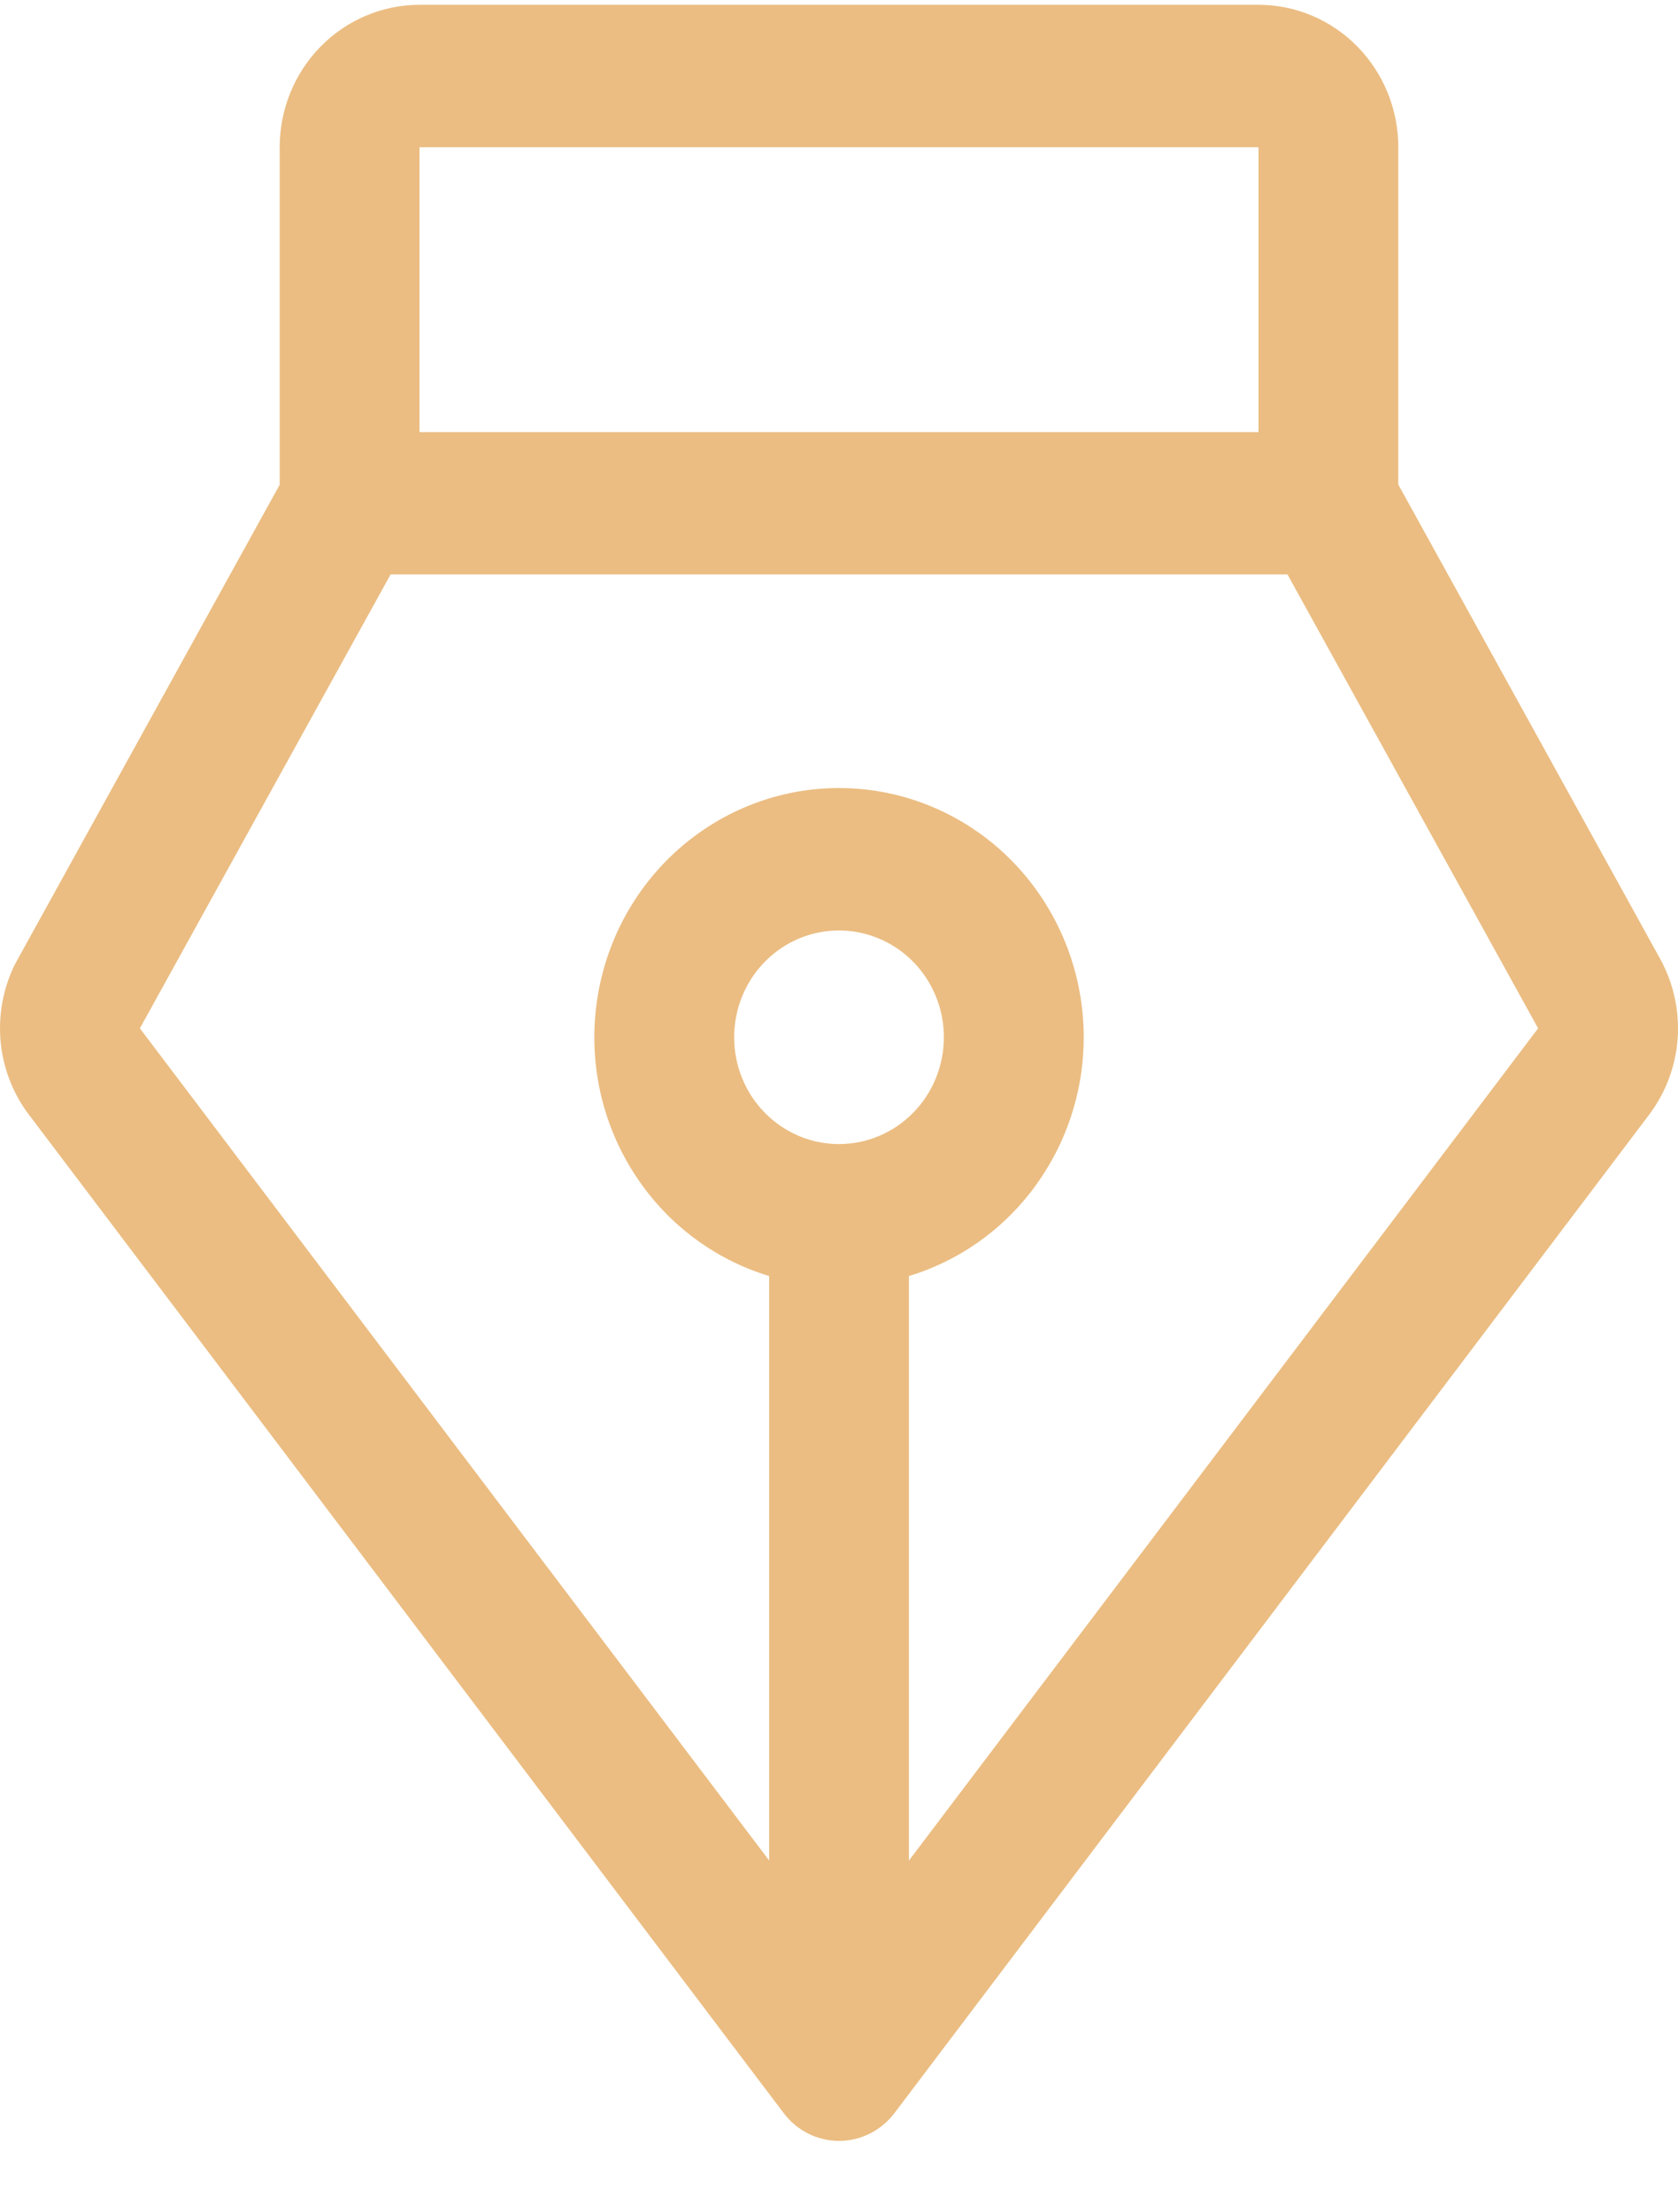 <svg width="22" height="29" viewBox="0 0 22 29" fill="none" xmlns="http://www.w3.org/2000/svg">
<path d="M21.808 12.651C21.802 12.636 21.795 12.621 21.787 12.607L18.333 6.352V1.93C18.333 1.435 18.14 0.96 17.796 0.61C17.453 0.26 16.986 0.063 16.5 0.063H5.5C5.014 0.063 4.548 0.26 4.204 0.61C3.86 0.96 3.667 1.435 3.667 1.93V6.354L0.214 12.607C0.206 12.621 0.199 12.636 0.191 12.651C0.041 12.958 -0.022 13.3 0.007 13.642C0.037 13.983 0.158 14.309 0.358 14.584L0.371 14.601L10.275 27.7C10.361 27.813 10.47 27.905 10.596 27.968C10.722 28.031 10.861 28.064 11.001 28.064C11.141 28.064 11.279 28.031 11.405 27.968C11.531 27.905 11.641 27.813 11.727 27.7L21.63 14.601L21.642 14.584C21.842 14.309 21.964 13.983 21.993 13.641C22.022 13.3 21.959 12.957 21.808 12.651ZM16.5 1.93V5.664H5.5V1.93H16.5ZM11 14.997C10.728 14.997 10.462 14.915 10.236 14.761C10.01 14.607 9.834 14.389 9.73 14.133C9.626 13.877 9.599 13.596 9.652 13.324C9.705 13.052 9.836 12.803 10.028 12.607C10.22 12.411 10.465 12.278 10.732 12.224C10.999 12.17 11.275 12.198 11.526 12.304C11.778 12.41 11.992 12.589 12.143 12.819C12.294 13.05 12.375 13.32 12.375 13.597C12.375 13.968 12.23 14.325 11.972 14.587C11.714 14.85 11.365 14.997 11 14.997ZM11.917 24.389V16.727C12.655 16.503 13.29 16.016 13.704 15.354C14.119 14.693 14.286 13.902 14.175 13.125C14.063 12.349 13.681 11.639 13.099 11.126C12.516 10.613 11.771 10.33 11 10.33C10.229 10.33 9.485 10.613 8.902 11.126C8.319 11.639 7.937 12.349 7.826 13.125C7.714 13.902 7.881 14.693 8.296 15.354C8.71 16.016 9.345 16.503 10.084 16.727V24.388L1.834 13.48L5.121 7.53H16.88L20.166 13.48L11.917 24.389Z" fill="#EBBD82"/>
</svg>
